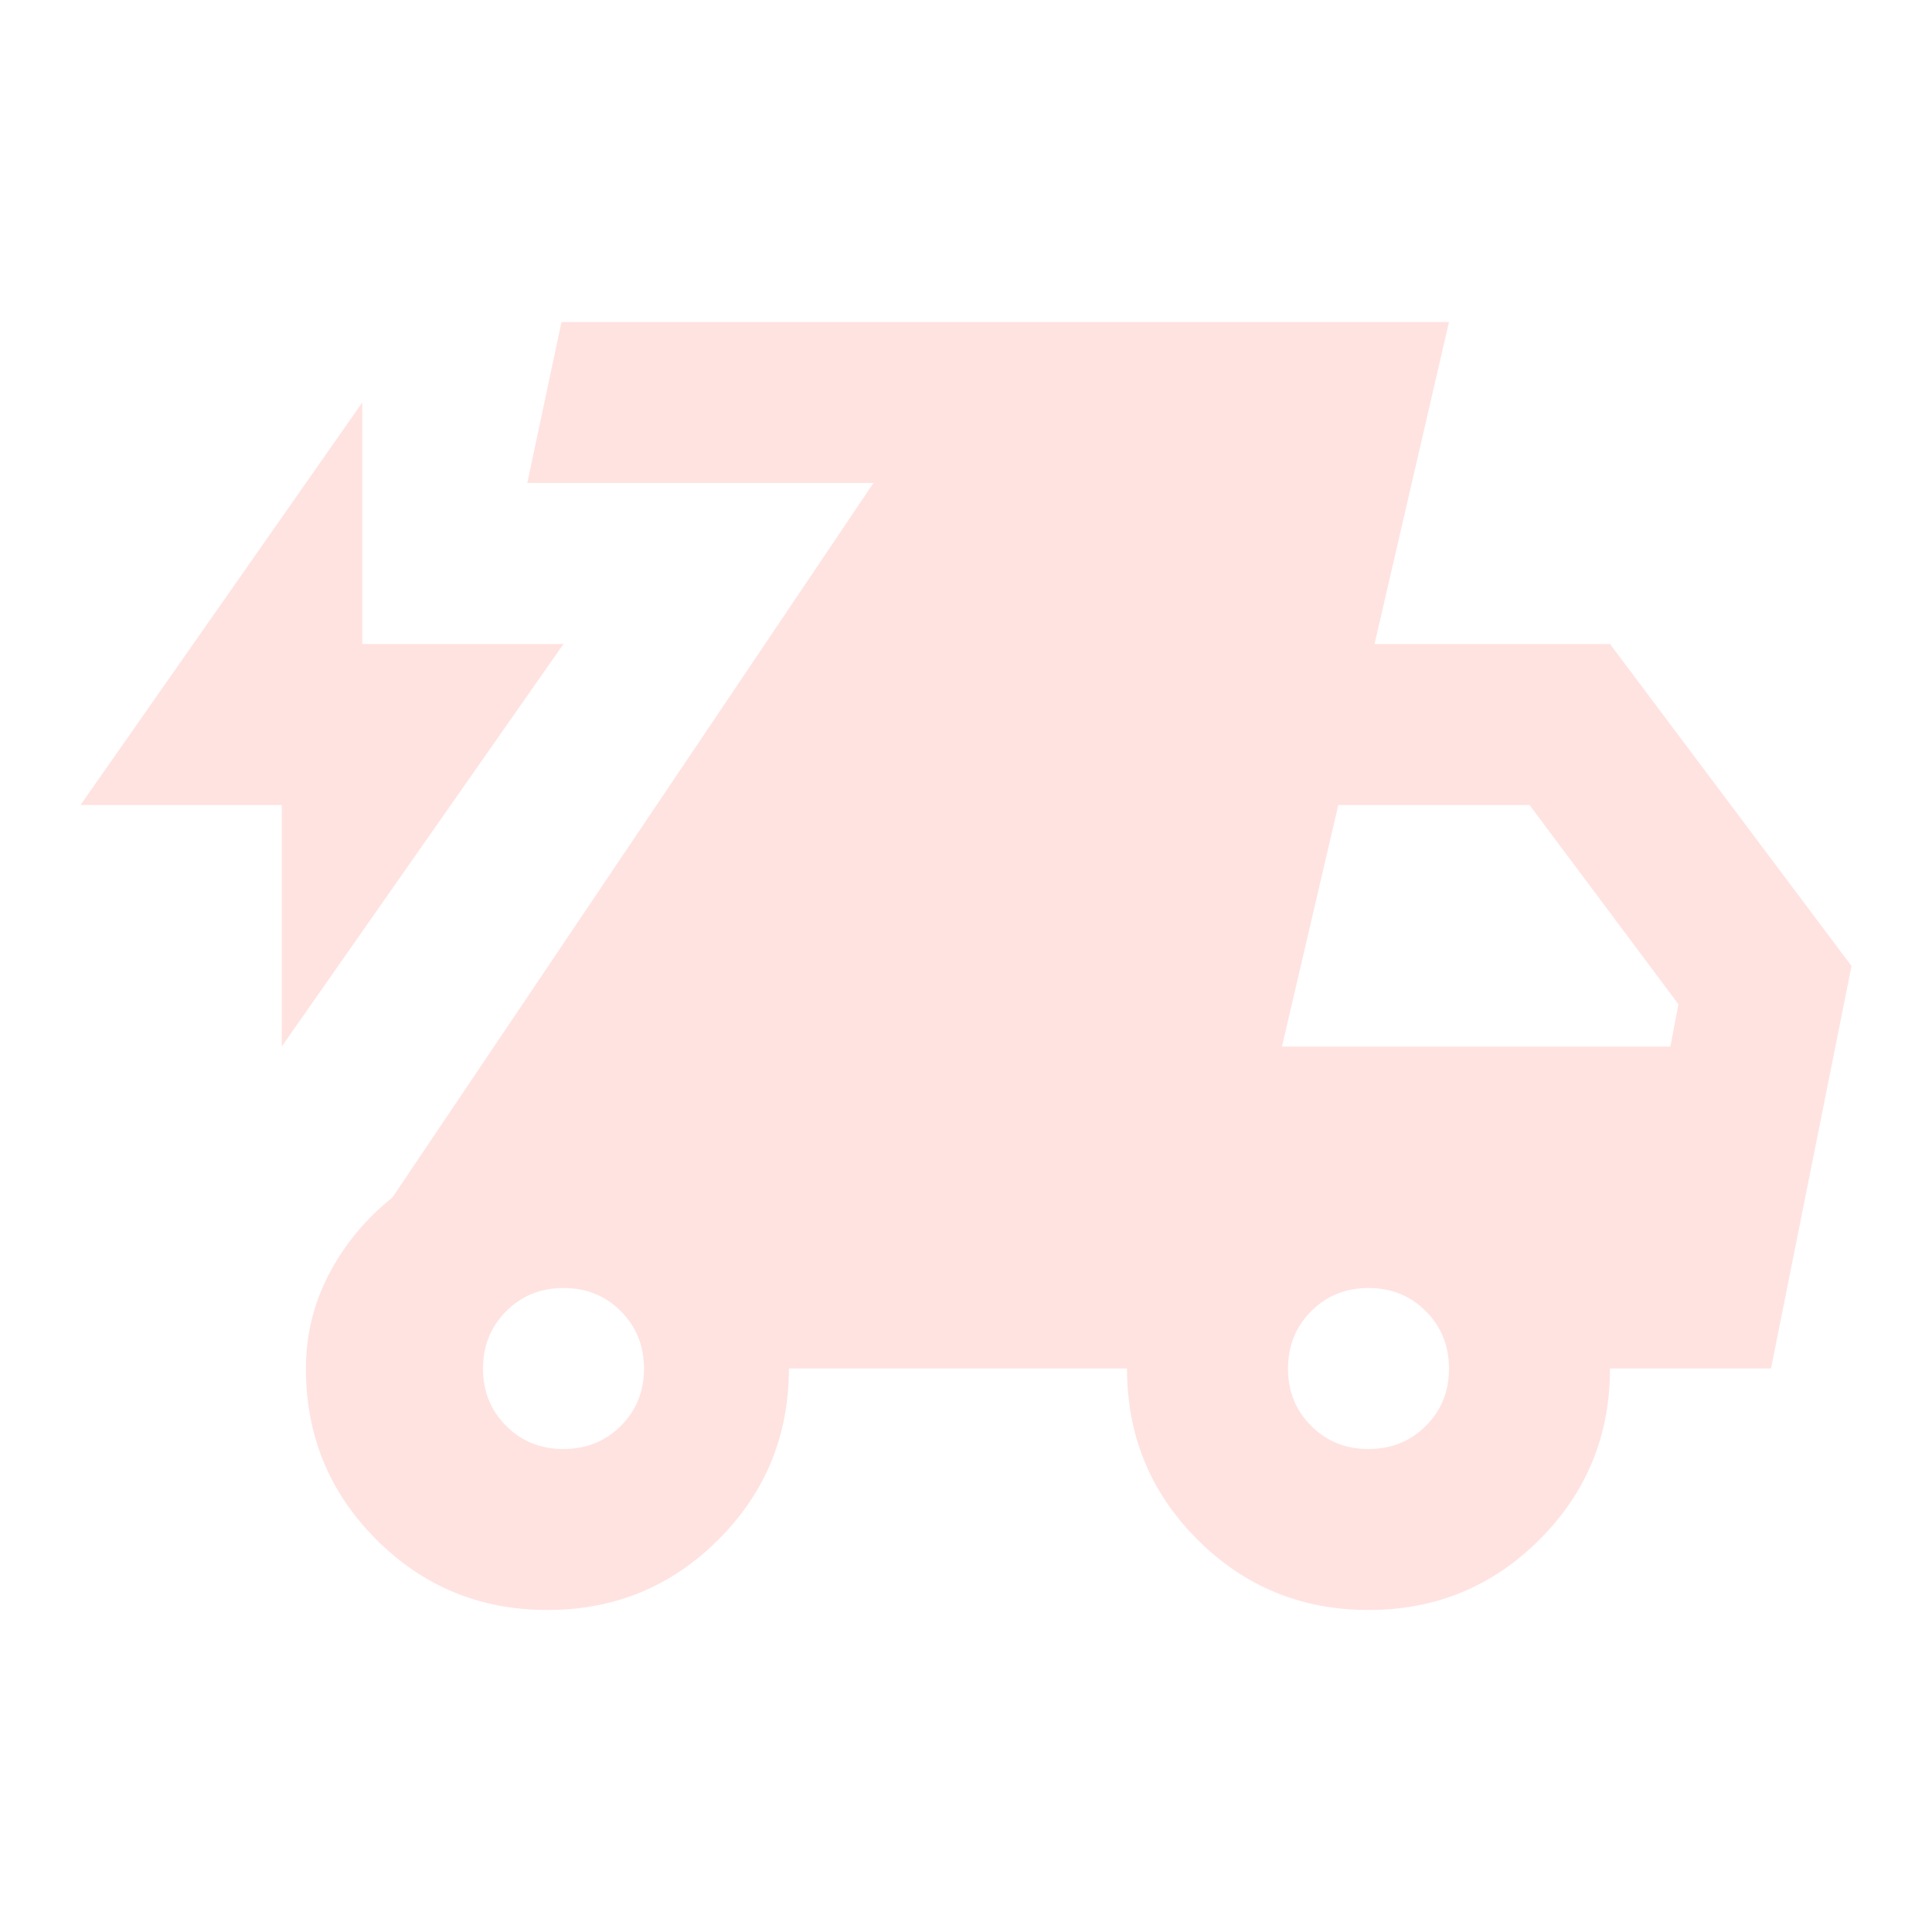 <svg viewBox="0 0 24 24" height="128" width="128" xmlns="http://www.w3.org/2000/svg"><path d="M3.5 13v-3H1l3.5-5v3H7zm3.3 7q-1.25 0-2.125-.875T3.8 17q0-.625.288-1.175t.787-.95L10.85 6h-4.3l.425-2H18l-.925 4H20l3 4l-1 5h-2q0 1.25-.875 2.125T17 20t-2.125-.875T14 17H9.8q0 1.25-.875 2.125T6.8 20m.2-2q.425 0 .713-.288T8 17t-.288-.712T7 16t-.712.288T6 17t.288.713T7 18m10 0q.425 0 .713-.288T18 17t-.288-.712T17 16t-.712.288T16 17t.288.713T17 18m-1.075-5h4.825l.1-.525L19 10h-2.375z" fill="#FFE3E0"></path></svg>